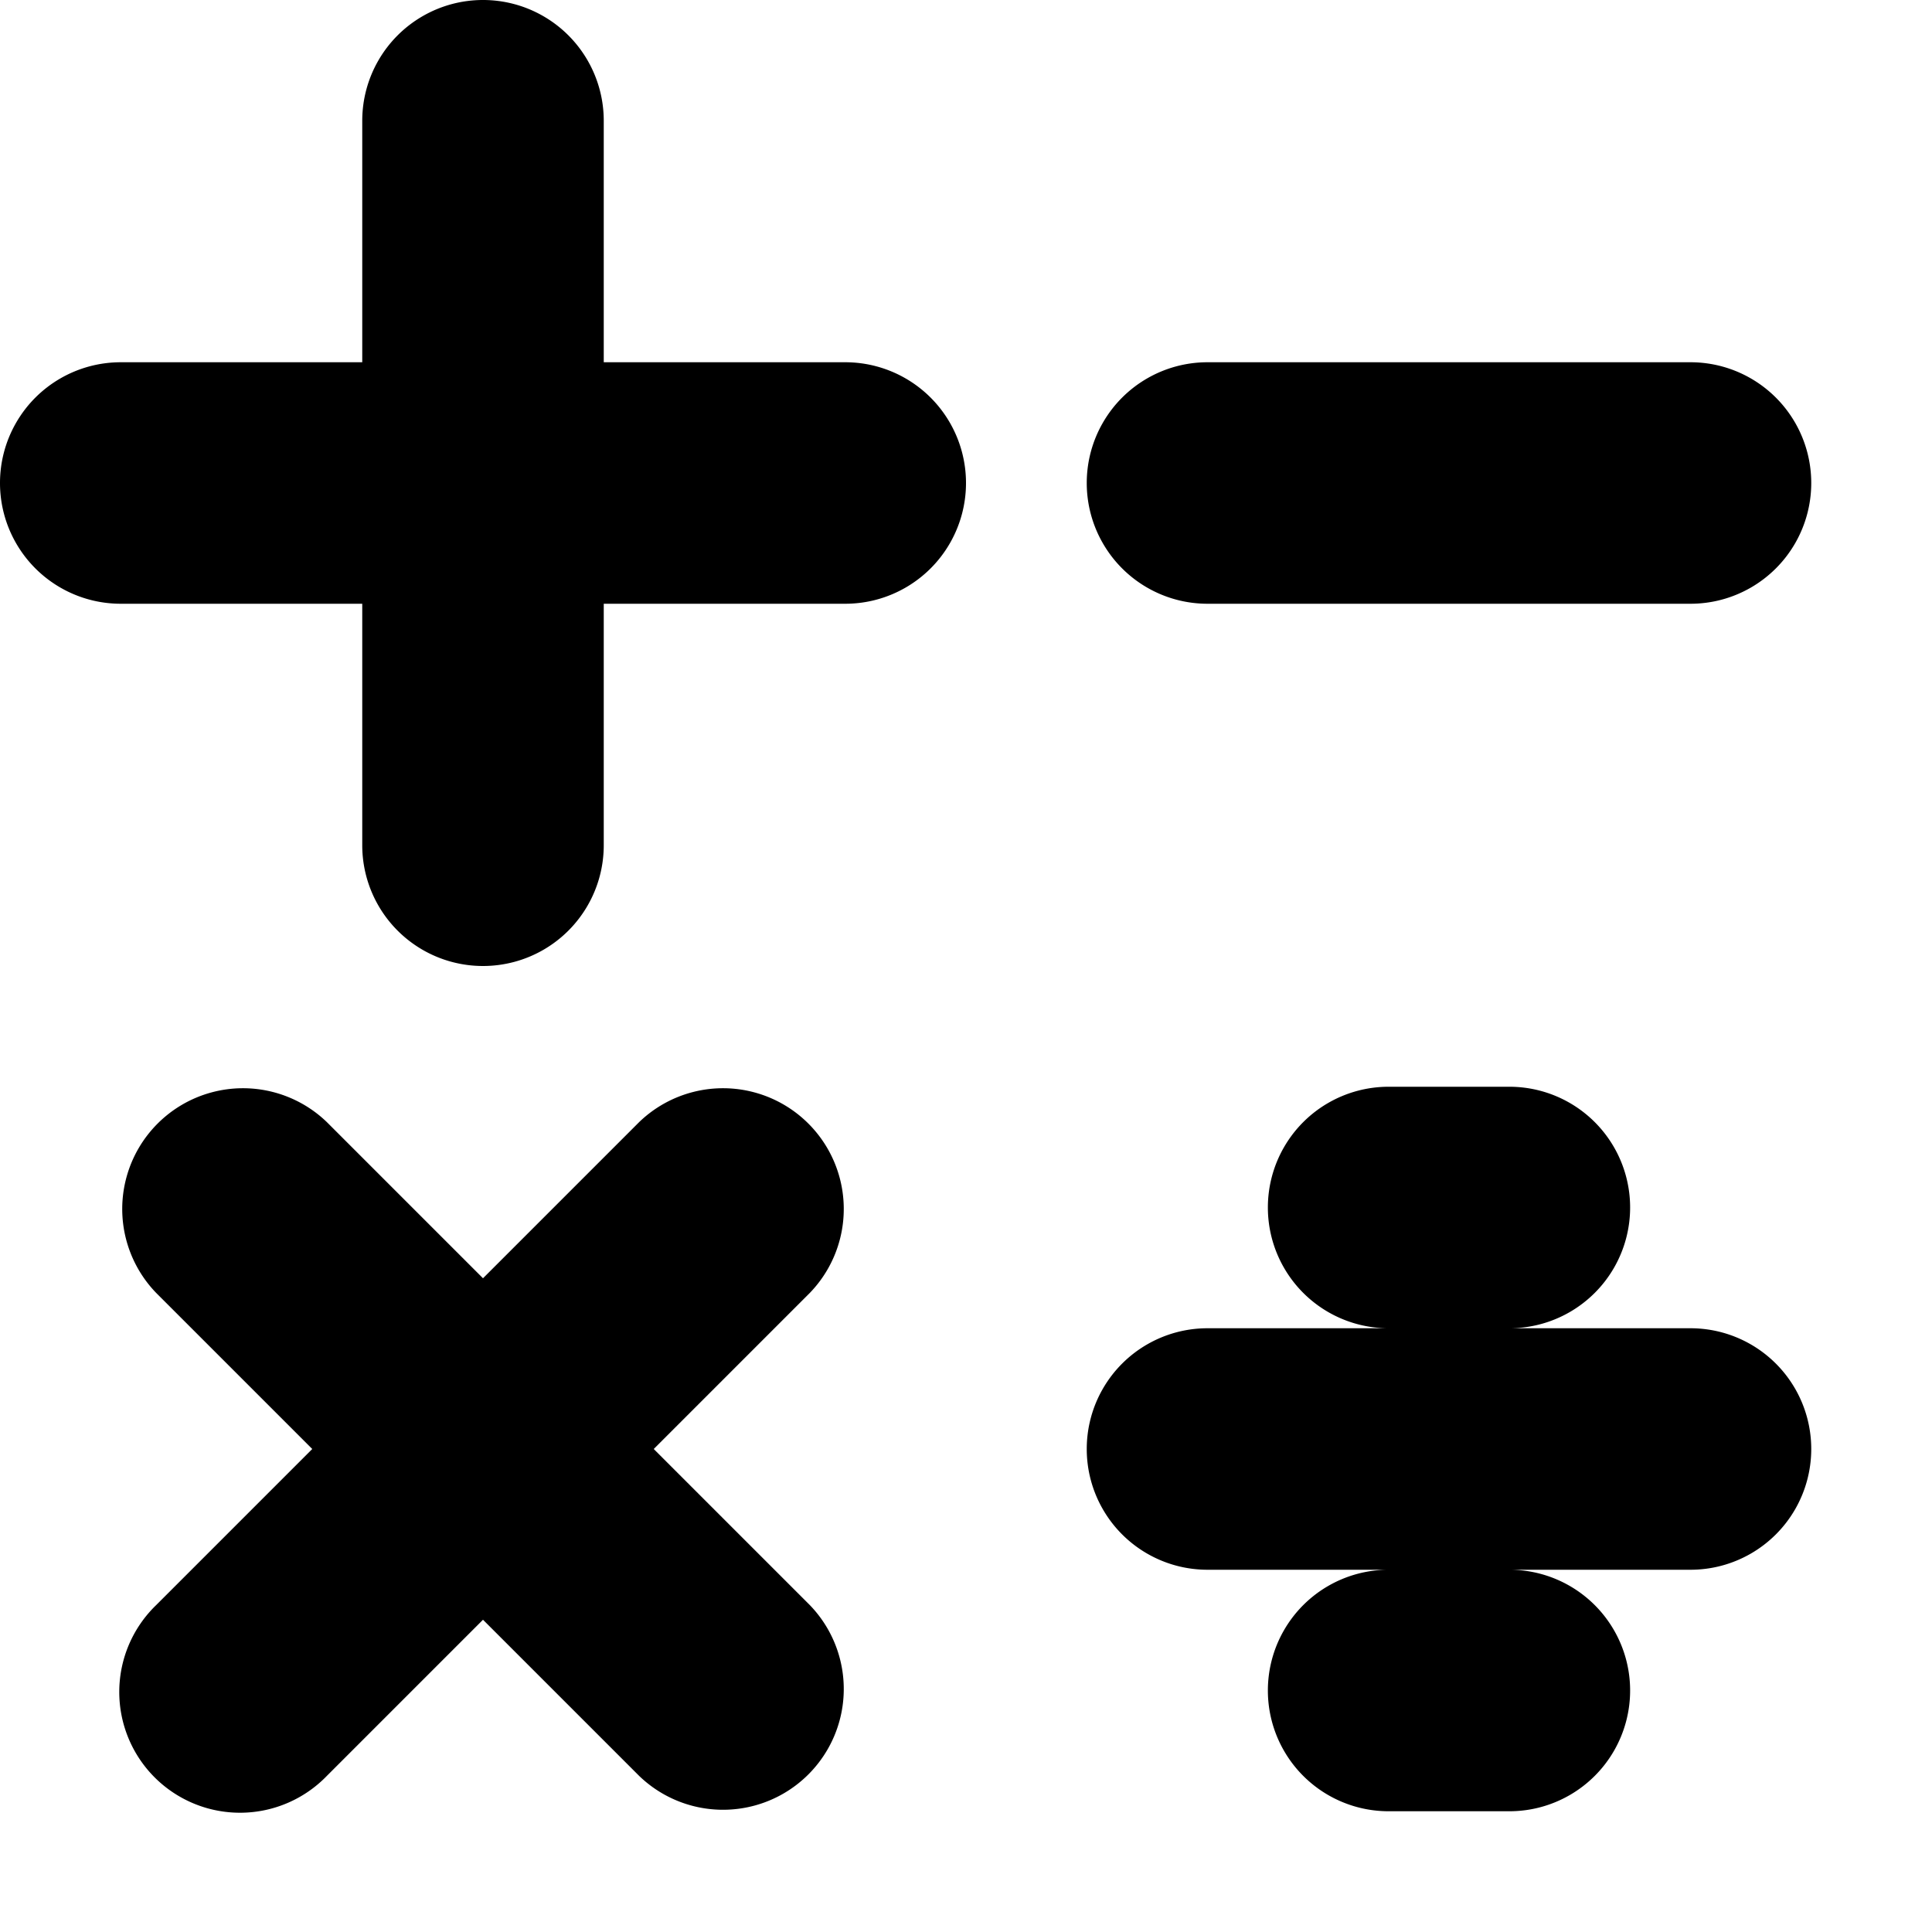 <?xml version="1.0" standalone="no"?><!DOCTYPE svg PUBLIC "-//W3C//DTD SVG 1.1//EN" "http://www.w3.org/Graphics/SVG/1.1/DTD/svg11.dtd"><svg t="1767101378089" class="icon" viewBox="0 0 1024 1024" version="1.1" xmlns="http://www.w3.org/2000/svg" p-id="6335" xmlns:xlink="http://www.w3.org/1999/xlink" width="200" height="200"><path d="M0 0h1024v1024H0z" fill="#FFFFFF" p-id="6336"></path><path d="M896 320a64 64 0 1 0 0-128v128z m-256-128a64 64 0 1 0 0 128V192z m256 640a64 64 0 1 0 0-128v128z m-256-128a64 64 0 1 0 0 128v-128zM448 320a64 64 0 0 0 0-128v128zM64 192a64 64 0 0 0 0 128V192z m256-128a64 64 0 0 0-128 0h128zM192 448a64 64 0 0 0 128 0H192z m146.752 493.248a64 64 0 0 0 90.496-90.496l-90.496 90.496zM173.248 594.752a64 64 0 0 0-90.496 90.496l90.496-90.496z m256 90.496a64 64 0 0 0-90.496-90.496l90.496 90.496z m-346.496 165.504a64 64 0 1 0 90.496 90.496l-90.496-90.496zM800 704a64 64 0 1 0 0-128v128z m-64-128a64 64 0 0 0 0 128V576z m64 384a64 64 0 1 0 0-128v128z m-64-128a64 64 0 1 0 0 128v-128zM896 192h-256v128h256V192z m0 512h-256v128h256v-128zM448 192H64v128h384V192zM192 64v384h128V64H192z m237.248 786.752l-256-256-90.496 90.496 256 256 90.496-90.496z m-90.496-256l-256 256 90.496 90.496 256-256-90.496-90.496zM800 576h-64v128h64V576z m0 256h-64v128h64v-128z" fill="#000000" p-id="6337"></path></svg>